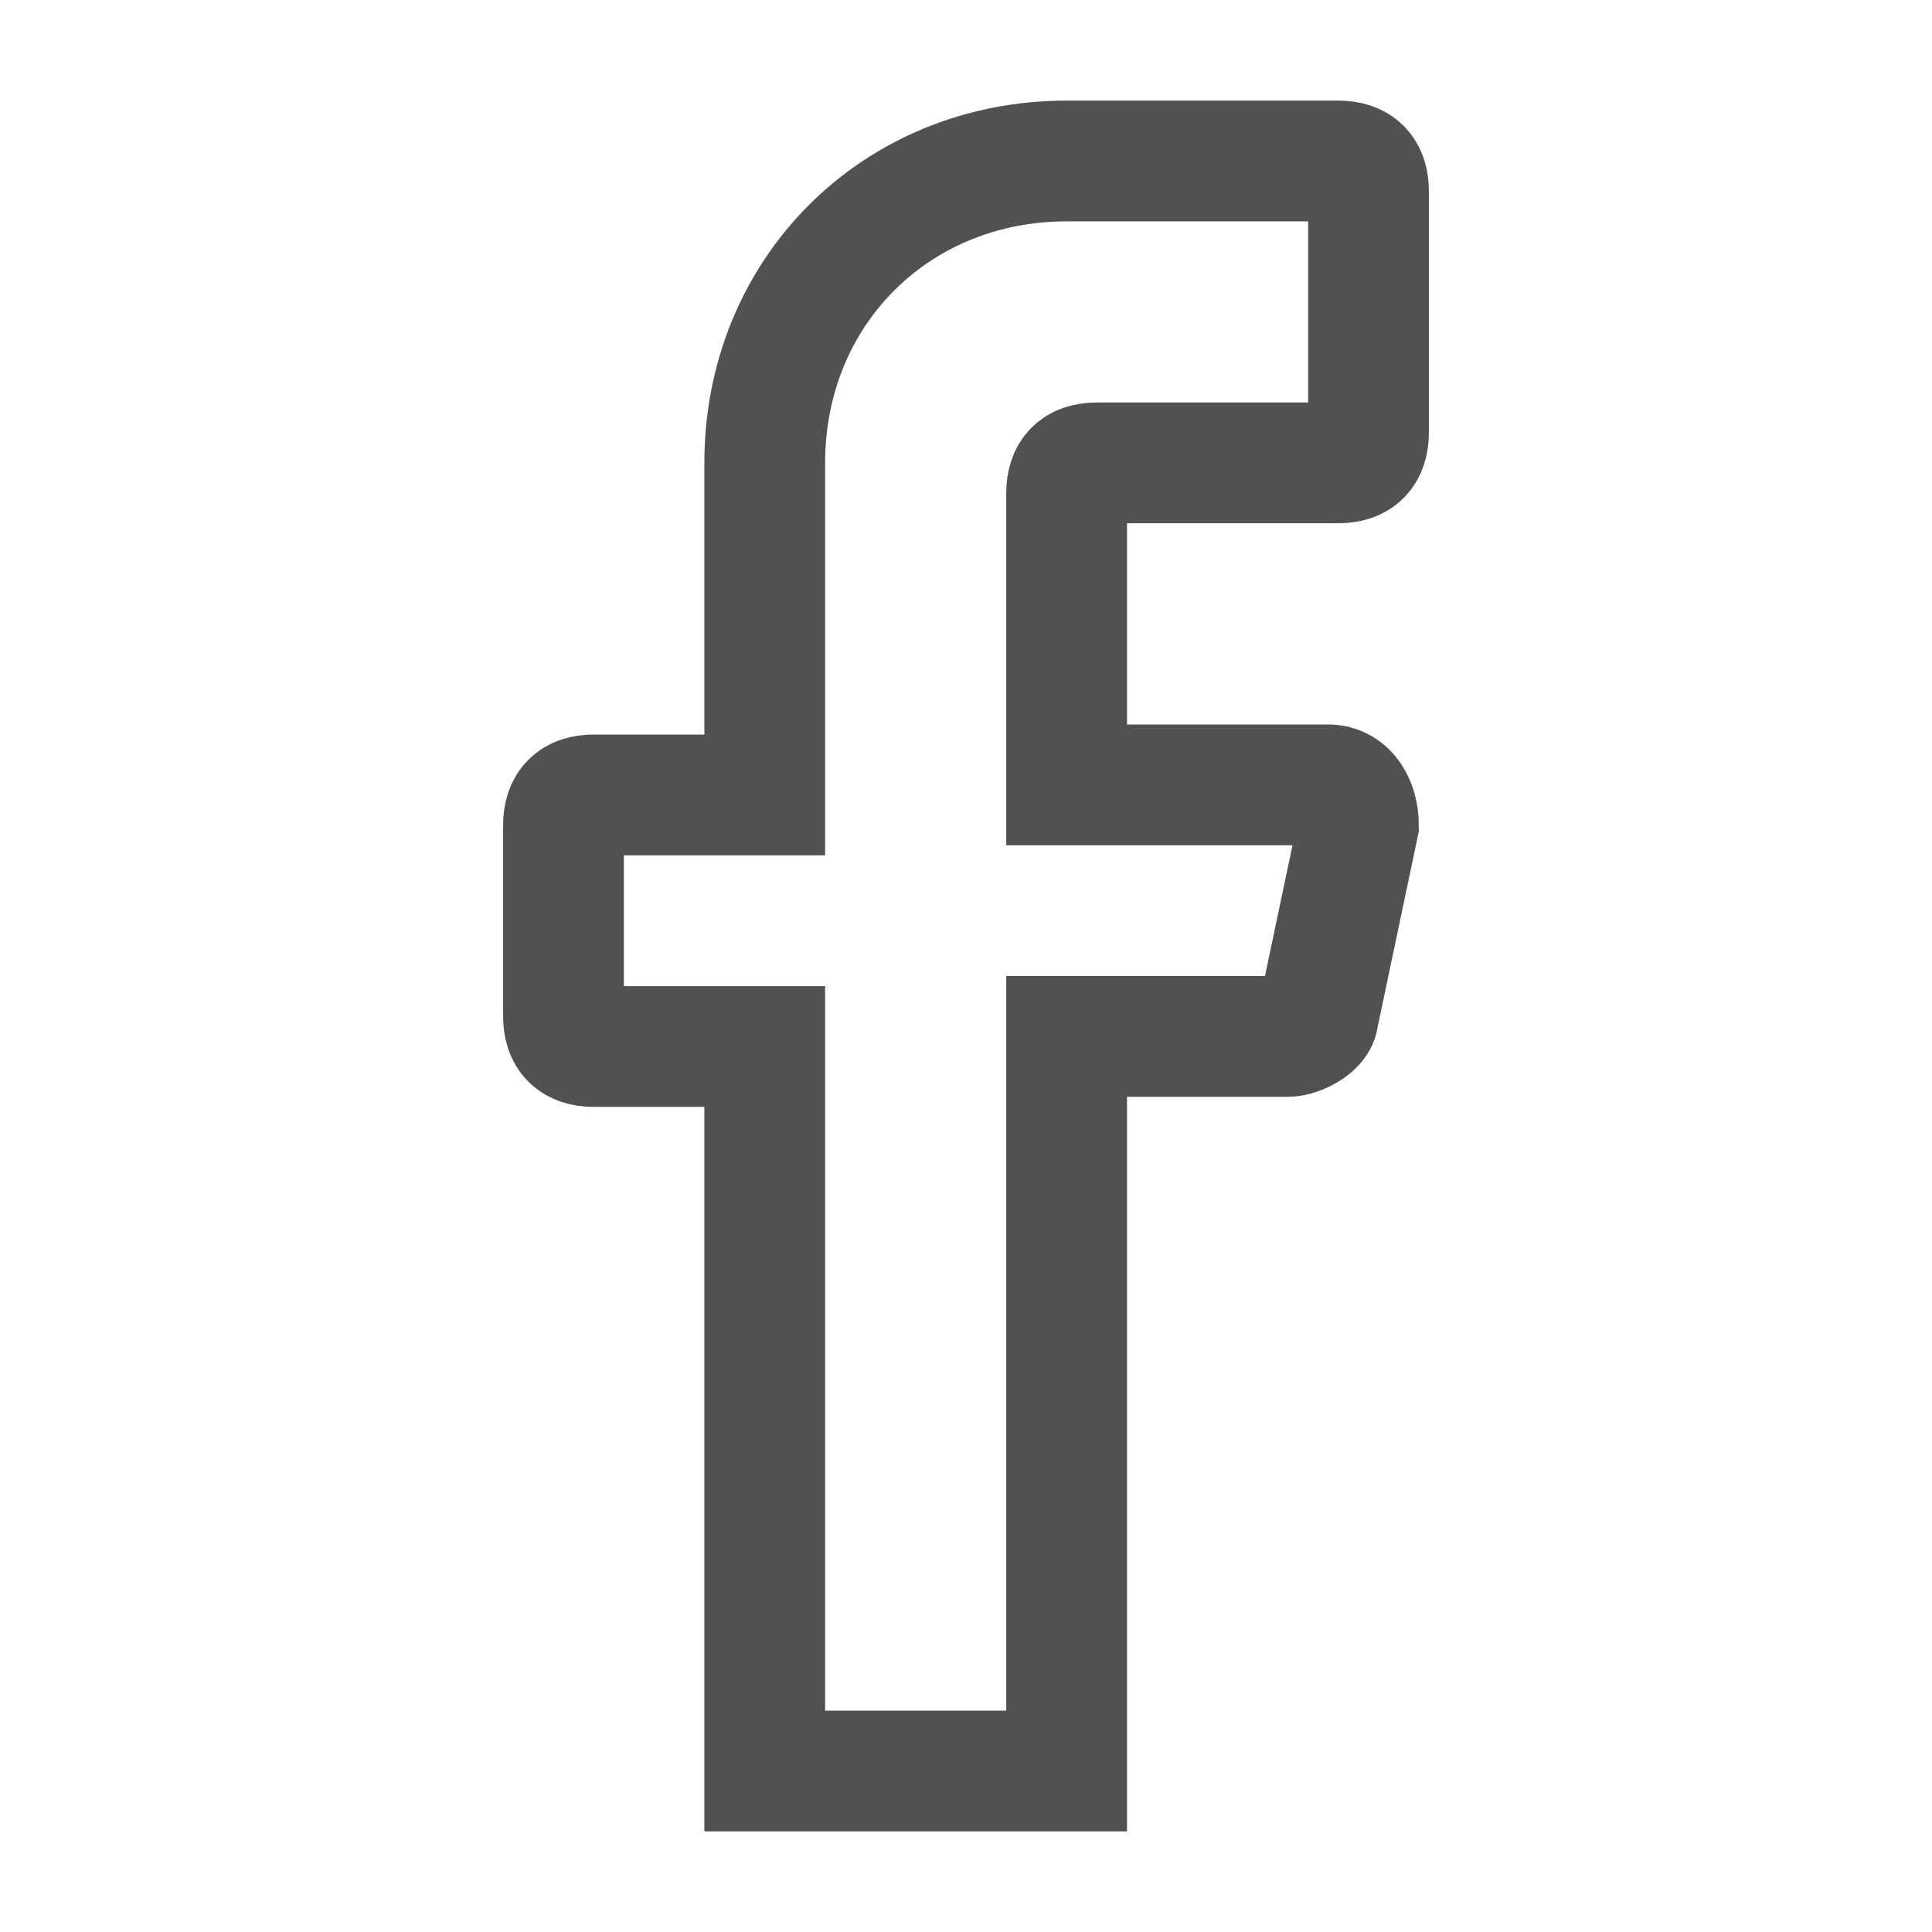 <?xml version="1.0" encoding="UTF-8"?><svg aria-hidden="true" focusable="false" role="presentation" class="icon icon-facebook" width="24" height="24" viewBox="0 0 24 24" fill="none" xmlns="http://www.w3.org/2000/svg">
  <path d="M13.25 6.125V9.75H16.5C16.75 9.75 16.875 10 16.875 10.25L16.375 12.625C16.375 12.75 16.125 12.875 16 12.875H13.25V22H9.5V13H7.375C7.125 13 7 12.875 7 12.625V10.25C7 10 7.125 9.875 7.375 9.875H9.5V5.75C9.5 3.625 11.125 2 13.25 2H16.625C16.875 2 17 2.125 17 2.375V5.375C17 5.625 16.875 5.75 16.625 5.75H13.625C13.375 5.75 13.25 5.875 13.25 6.125Z" stroke="#525152" stroke-width="1.5" stroke-miterlimit="10" stroke-linecap="round"></path>
</svg>